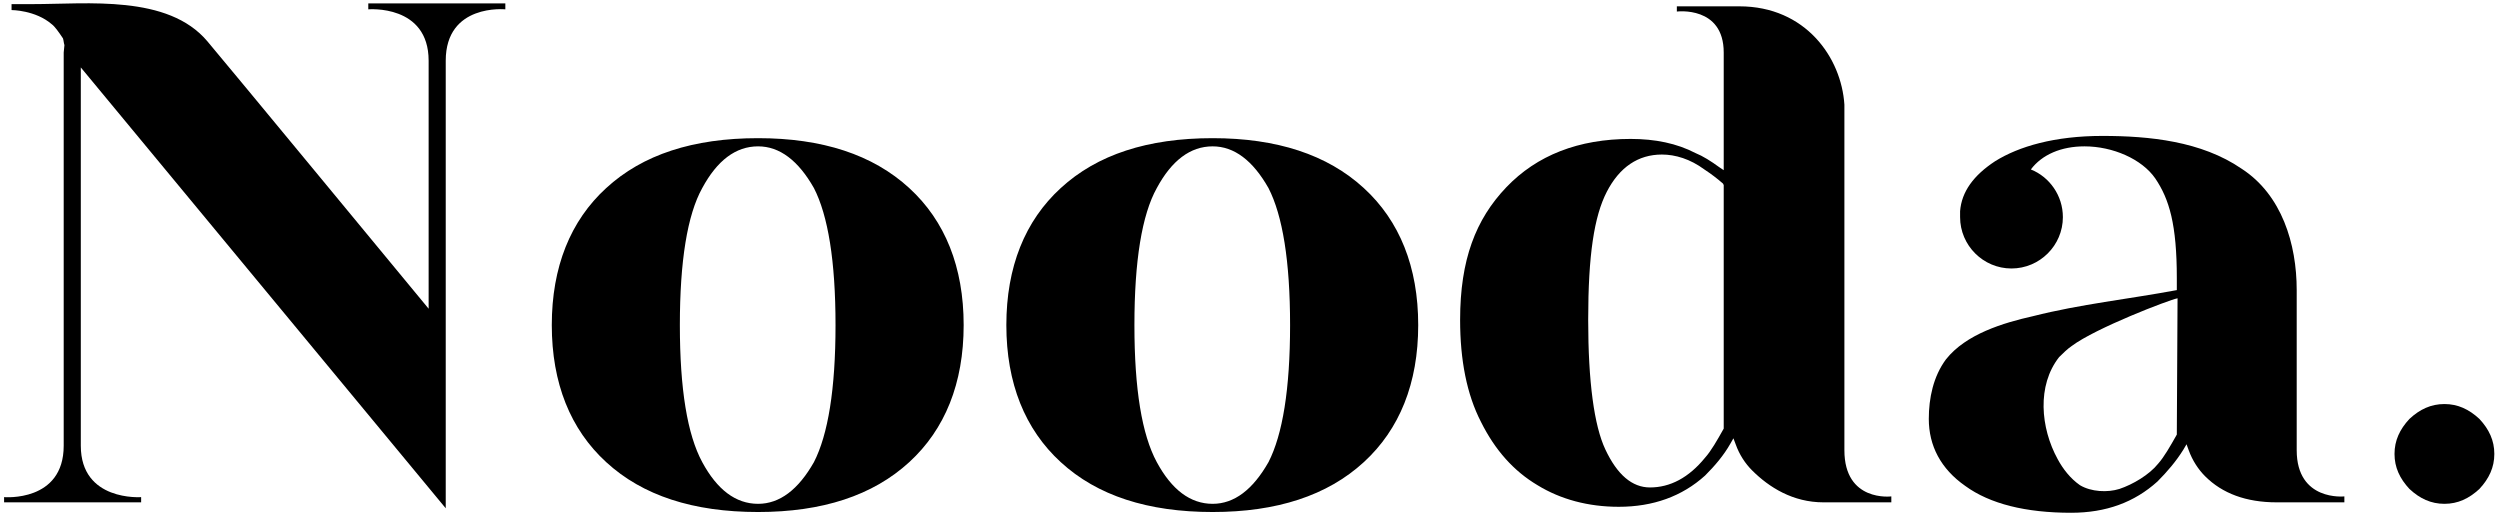 <?xml version="1.0" encoding="UTF-8"?>
<svg width="316" height="65" viewBox="0 0 1581 326" xmlns="http://www.w3.org/2000/svg" preserveAspectRatio="xMidYMid meet" shape-rendering="geometricPrecision">
    <title>Nooda Logo</title>
    <g id="nooda-logo" fill="#000000">
        <path d="M 280.639 322.223 L 49.294 42.748 L 49.294 282.571 C 49.294 317.975 87.543 315.149 87.543 315.149 L 87.543 318.455 L 0.664 318.455 L 0.664 315.149 C 0.664 315.149 38.451 318.455 38.451 282.571 L 38.451 33.291 L 38.913 28.582 C 38.451 27.158 38.451 25.737 37.992 24.334 C 35.145 20.066 32.8 16.78 30.879 15.356 C 20.499 6.381 5.391 6.381 5.391 6.381 L 5.391 2.613 L 18.616 2.613 C 53.559 2.613 104.533 -3.537 129.56 26.216 C 135.711 33.291 269.799 195.709 269.799 195.709 L 269.799 38.48 C 269.799 2.613 231.547 5.92 231.547 5.92 L 231.547 2.134 L 318.426 2.134 L 318.426 5.92 C 318.426 5.92 280.639 2.134 280.639 38.48 Z"/>
        <path d="M 514.061 292.968 C 523.018 275.495 527.745 246.683 527.745 206.089 C 527.745 165.493 523.018 136.68 514.061 119.228 C 504.142 101.755 492.34 92.78 478.656 92.78 C 464.469 92.78 452.667 101.755 443.252 119.228 C 433.794 136.221 429.064 165.493 429.064 206.089 C 429.064 246.683 433.794 275.495 443.252 292.968 C 452.667 310.421 464.469 319.398 478.656 319.398 C 492.34 319.398 504.142 310.421 514.061 292.968 M 382.358 292.968 C 359.676 272.189 347.874 242.918 347.874 206.089 C 347.874 169.261 359.676 139.986 382.358 119.228 C 405.461 97.969 437.559 87.591 478.656 87.591 C 519.25 87.591 551.351 97.969 574.492 119.228 C 597.172 139.986 608.976 169.261 608.976 206.089 C 608.976 242.918 597.172 272.189 574.492 292.968 C 551.351 314.206 519.25 324.587 478.656 324.587 C 437.559 324.587 405.461 314.206 382.358 292.968"/>
        <path d="M 802.224 292.968 C 811.182 275.495 815.909 246.683 815.909 206.089 C 815.909 165.493 811.182 136.68 802.224 119.228 C 792.306 101.755 780.504 92.78 766.82 92.78 C 752.633 92.78 740.831 101.755 731.412 119.228 C 721.958 136.221 717.228 165.493 717.228 206.089 C 717.228 246.683 721.958 275.495 731.412 292.968 C 740.831 310.421 752.633 319.398 766.82 319.398 C 780.504 319.398 792.306 310.421 802.224 292.968 M 670.522 292.968 C 647.839 272.189 636.038 242.918 636.038 206.089 C 636.038 169.261 647.839 139.986 670.522 119.228 C 693.625 97.969 725.723 87.591 766.82 87.591 C 807.413 87.591 839.515 97.969 862.656 119.228 C 885.336 139.986 897.137 169.261 897.137 206.089 C 897.137 242.918 885.336 272.189 862.656 292.968 C 839.515 314.206 807.413 324.587 766.82 324.587 C 725.723 324.587 693.625 314.206 670.522 292.968"/>
        <path d="M 1079.009 290.124 C 1082.816 285.876 1086.581 279.263 1090.811 271.709 L 1090.811 117.324 L 1090.349 116.383 C 1086.581 113.077 1082.816 110.253 1078.547 107.426 C 1069.59 100.813 1060.133 97.969 1051.638 97.969 C 1036.53 97.969 1024.729 106.005 1016.695 121.572 C 1008.659 137.162 1004.894 161.707 1004.894 202.783 C 1004.894 241.973 1008.659 269.827 1015.772 284.935 C 1023.305 300.984 1032.762 309.017 1044.066 309.017 C 1056.827 309.017 1068.628 302.866 1079.009 290.124 M 972.792 307.596 C 957.684 298.619 945.883 285.414 936.926 267.462 C 927.93 249.989 923.703 228.289 923.703 202.783 C 923.703 164.551 933.62 139.045 952.957 118.748 C 972.33 98.451 998.743 88.071 1031.803 88.071 C 1047.37 88.071 1061.095 90.897 1072.897 97.028 C 1077.585 98.91 1082.816 102.216 1088.005 106.005 L 1090.811 107.888 L 1090.811 91.839 L 1090.811 33.29 C 1090.811 3.556 1061.095 7.322 1061.095 7.322 L 1061.095 4.015 L 1100.73 4.015 C 1142.747 4.015 1165.427 36.596 1167.312 66.35 L 1167.312 69.656 L 1167.312 74.366 L 1167.312 285.414 C 1167.312 318.457 1197.066 314.689 1197.066 314.689 L 1197.066 318.457 L 1154.087 318.457 C 1134.714 318.457 1119.606 309.017 1108.763 298.157 C 1104.498 293.909 1100.73 288.241 1098.385 281.628 L 1096.962 277.86 L 1095.079 281.167 C 1090.811 288.721 1085.16 295.312 1079.009 301.463 C 1064.401 314.689 1045.987 321.281 1024.267 321.281 C 1004.894 321.281 987.438 316.571 972.792 307.596"/>
        <path d="M 1366.25 293.91 C 1370.018 289.663 1373.783 283.05 1378.052 275.496 L 1378.052 275.017 L 1378.514 189.096 C 1373.325 190.038 1326.577 207.972 1311.469 219.312 C 1308.663 221.198 1305.819 224.042 1303.436 226.387 C 1289.29 244.339 1291.634 271.248 1302.512 291.066 C 1305.819 297.217 1310.546 303.347 1316.658 307.594 C 1323.771 311.845 1334.152 312.325 1341.685 309.959 C 1350.18 307.115 1360.6 300.985 1366.25 293.91 M 1243.966 308.077 C 1228.397 297.217 1220.822 282.57 1220.822 265.577 C 1220.822 252.355 1223.667 238.668 1231.703 227.807 C 1244.425 211.758 1268.031 204.666 1286.943 200.418 C 1316.658 192.865 1347.836 189.558 1378.052 183.908 L 1378.052 176.354 C 1378.052 142.352 1373.325 126.303 1364.368 113.078 C 1355.87 100.814 1337.458 92.781 1319.506 92.781 C 1304.857 92.781 1292.593 97.97 1285.522 107.427 C 1297.323 112.136 1305.819 123.938 1305.819 137.643 C 1305.819 155.574 1291.173 170.203 1273.22 170.203 C 1255.306 170.203 1240.66 155.574 1240.66 137.643 L 1240.66 136.219 L 1240.66 135.278 L 1240.66 133.857 C 1241.619 121.573 1249.155 111.195 1262.839 102.217 C 1277.947 92.781 1300.63 86.168 1330.846 86.168 C 1360.6 86.168 1393.621 89.474 1419.107 106.947 C 1444.634 123.476 1454.053 154.633 1454.053 183.908 L 1454.053 285.415 C 1454.053 317.975 1484.269 314.69 1484.269 314.69 L 1484.269 318.455 L 1441.328 318.455 C 1421.952 318.455 1406.847 312.786 1396.004 301.926 C 1391.739 297.678 1387.971 292.007 1385.588 285.415 L 1384.203 281.629 L 1382.282 284.933 C 1377.59 292.487 1371.901 299.099 1365.788 305.232 C 1351.142 318.455 1333.19 325.067 1311.008 325.067 C 1282.216 325.067 1259.533 319.399 1243.966 308.077"/>
        <path d="M 1525.517 309.96 C 1519.366 303.347 1516.06 296.276 1516.06 287.76 C 1516.06 279.264 1519.366 272.19 1525.517 265.577 C 1532.091 259.447 1539.201 256.141 1547.699 256.141 C 1556.194 256.141 1563.266 259.447 1569.879 265.577 C 1576.029 272.19 1579.336 279.264 1579.336 287.76 C 1579.336 296.276 1576.029 303.347 1569.879 309.96 C 1563.266 316.09 1556.194 319.396 1547.699 319.396 C 1539.201 319.396 1532.091 316.09 1525.517 309.96"/>
    </g>
</svg>